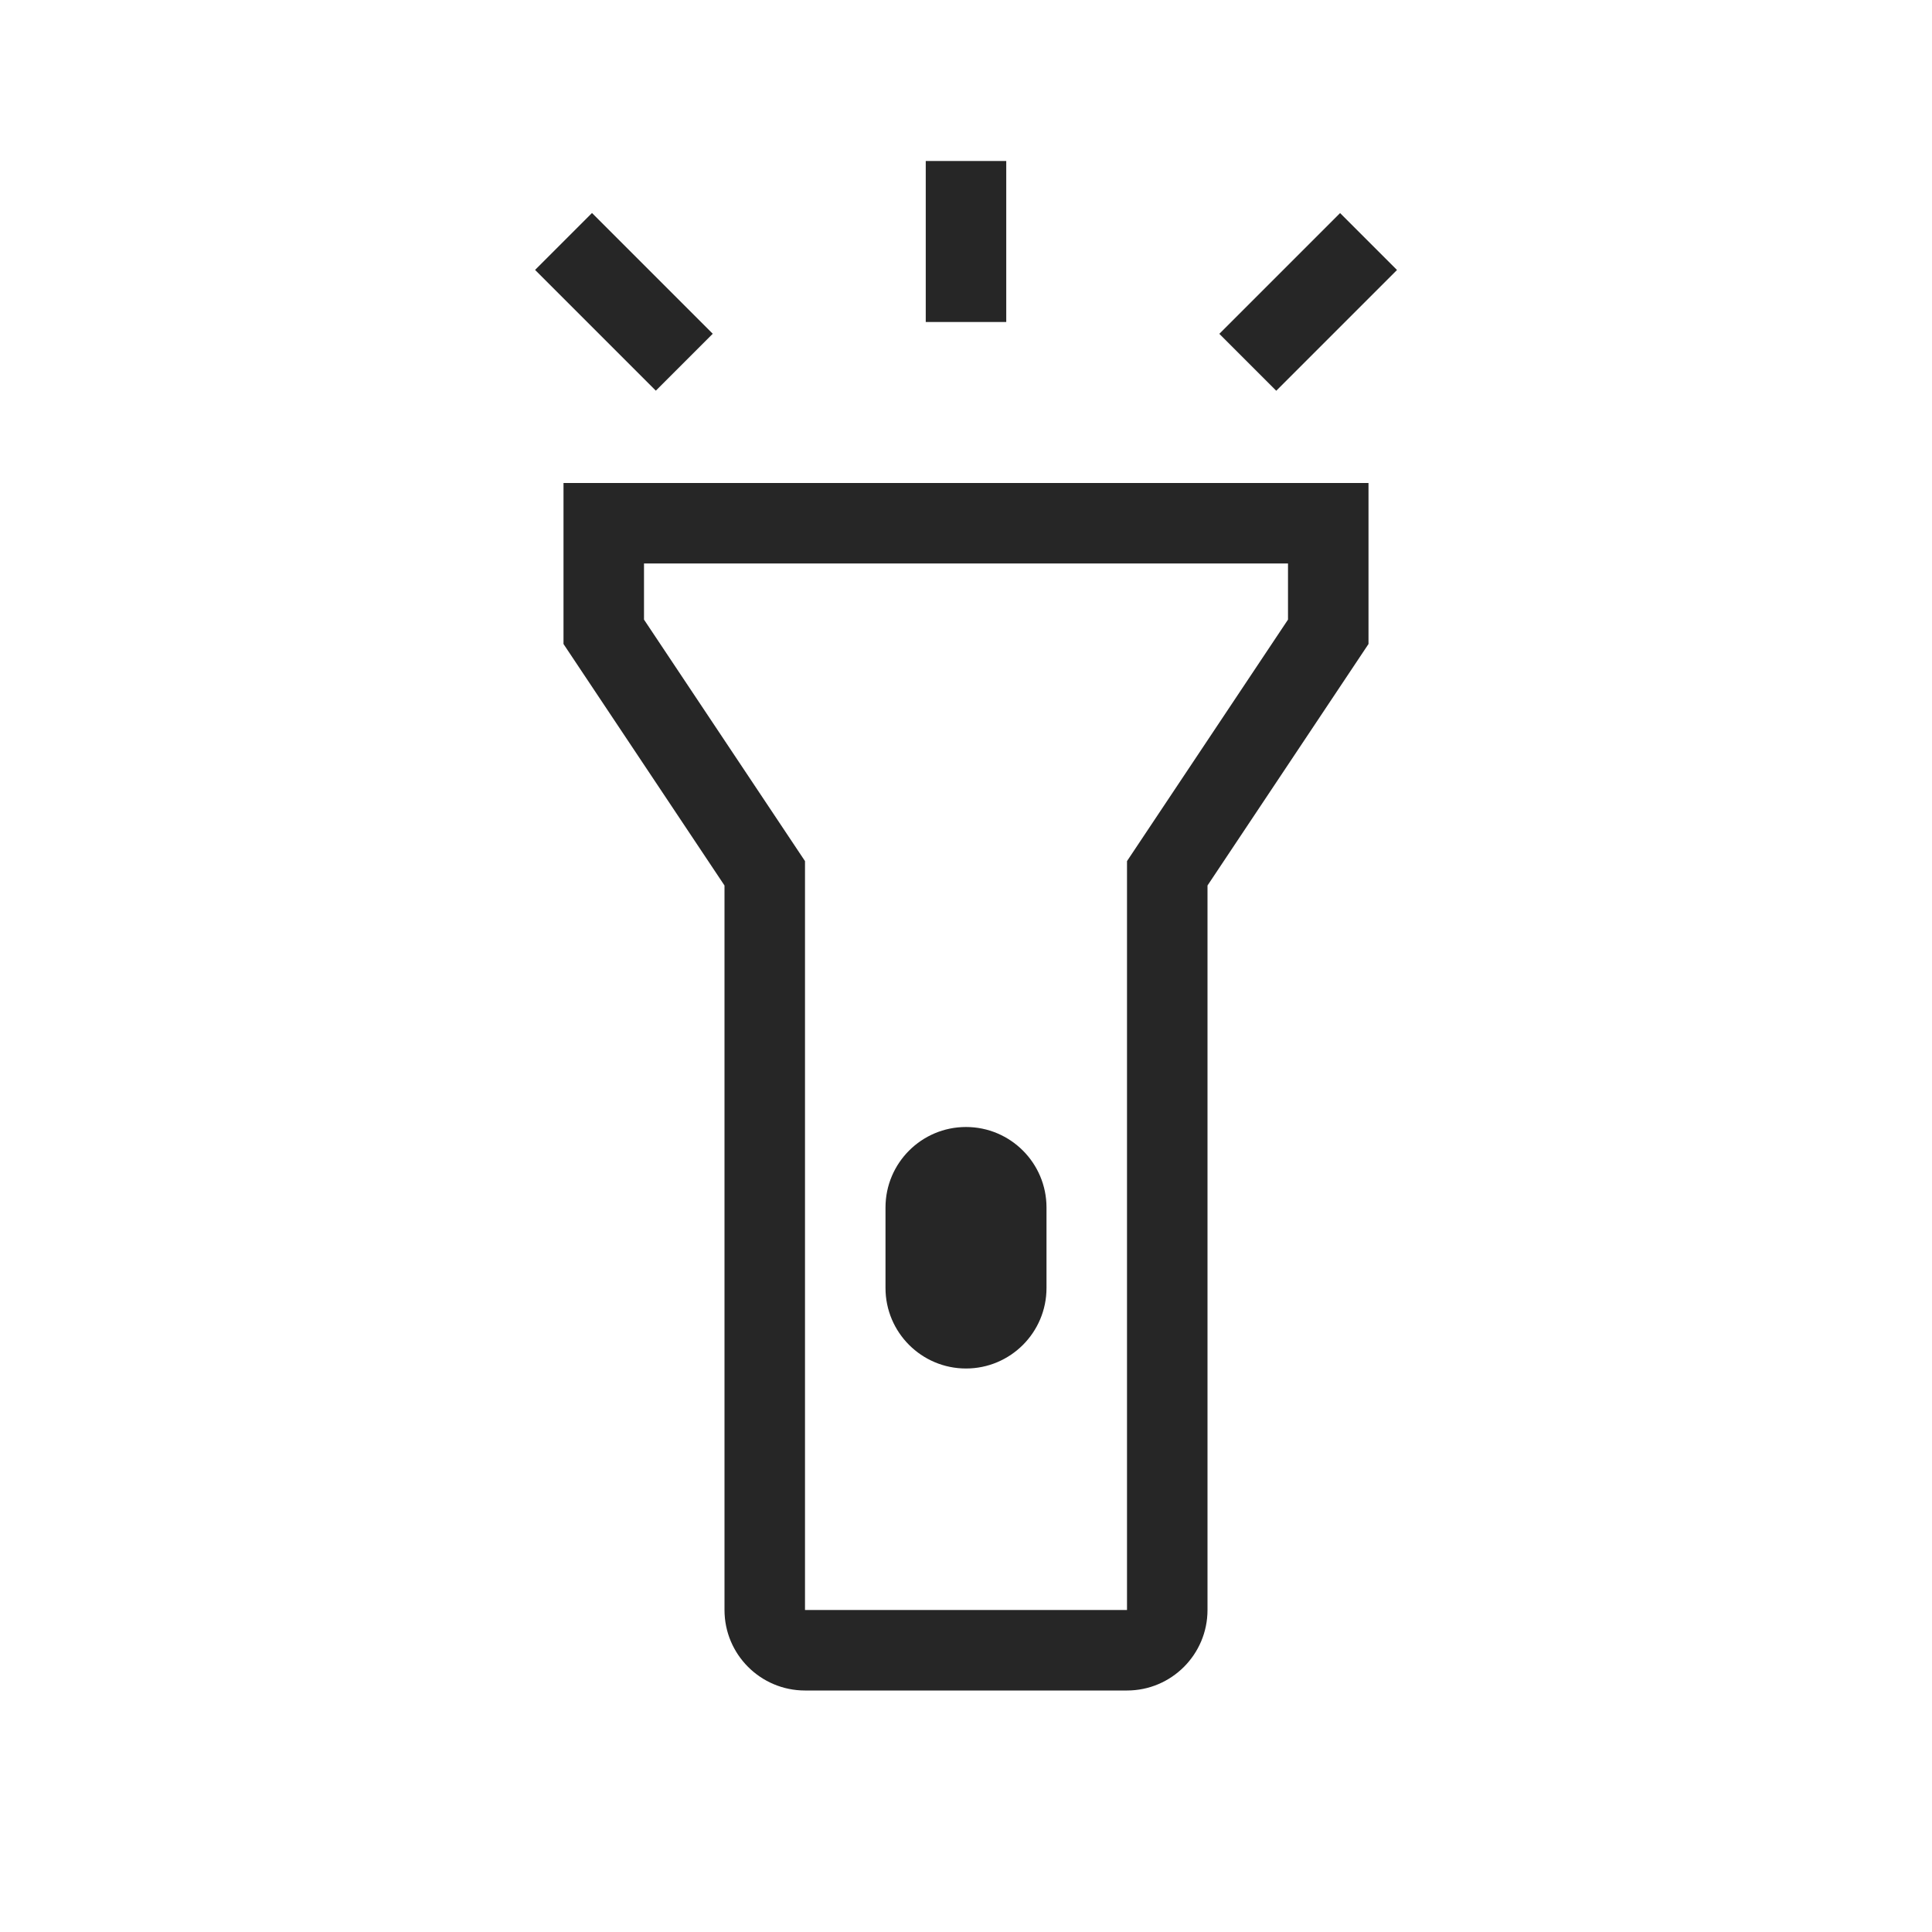 <?xml version="1.0" encoding="UTF-8"?>
<svg version="1.1" viewBox="0 0 24 24" xmlns="http://www.w3.org/2000/svg" xmlns:xlink="http://www.w3.org/1999/xlink">
    <!--Generated by IJSVG (https://github.com/iconjar/IJSVG)-->
    <g fill="#262626" fill-rule="evenodd">
        <path d="M10,10.697v9.303h4v-9.303l2,-3v-0.697h-8v0.697l2,3Zm-3,-2.697l2,3v9c0,0.552 0.448,1 1,1h4c0.552,0 1,-0.448 1,-1v-9l2,-3v-2h-10v2Z"></path>
        <path d="M12,14c-0.552,0 -1,0.448 -1,1v1c0,0.552 0.448,1 1,1c0.552,0 1,-0.448 1,-1v-1c0,-0.552 -0.448,-1 -1,-1Z"></path>
        <path d="M12.5,2v2h-1v-2h1Z"></path>
        <path d="M7.354,2.646l1.5,1.5l-0.707,0.707l-1.5,-1.5l0.707,-0.707Z"></path>
        <path d="M17.354,3.354l-1.5,1.5l-0.707,-0.707l1.5,-1.5l0.707,0.707Z"></path>
    </g>
</svg>